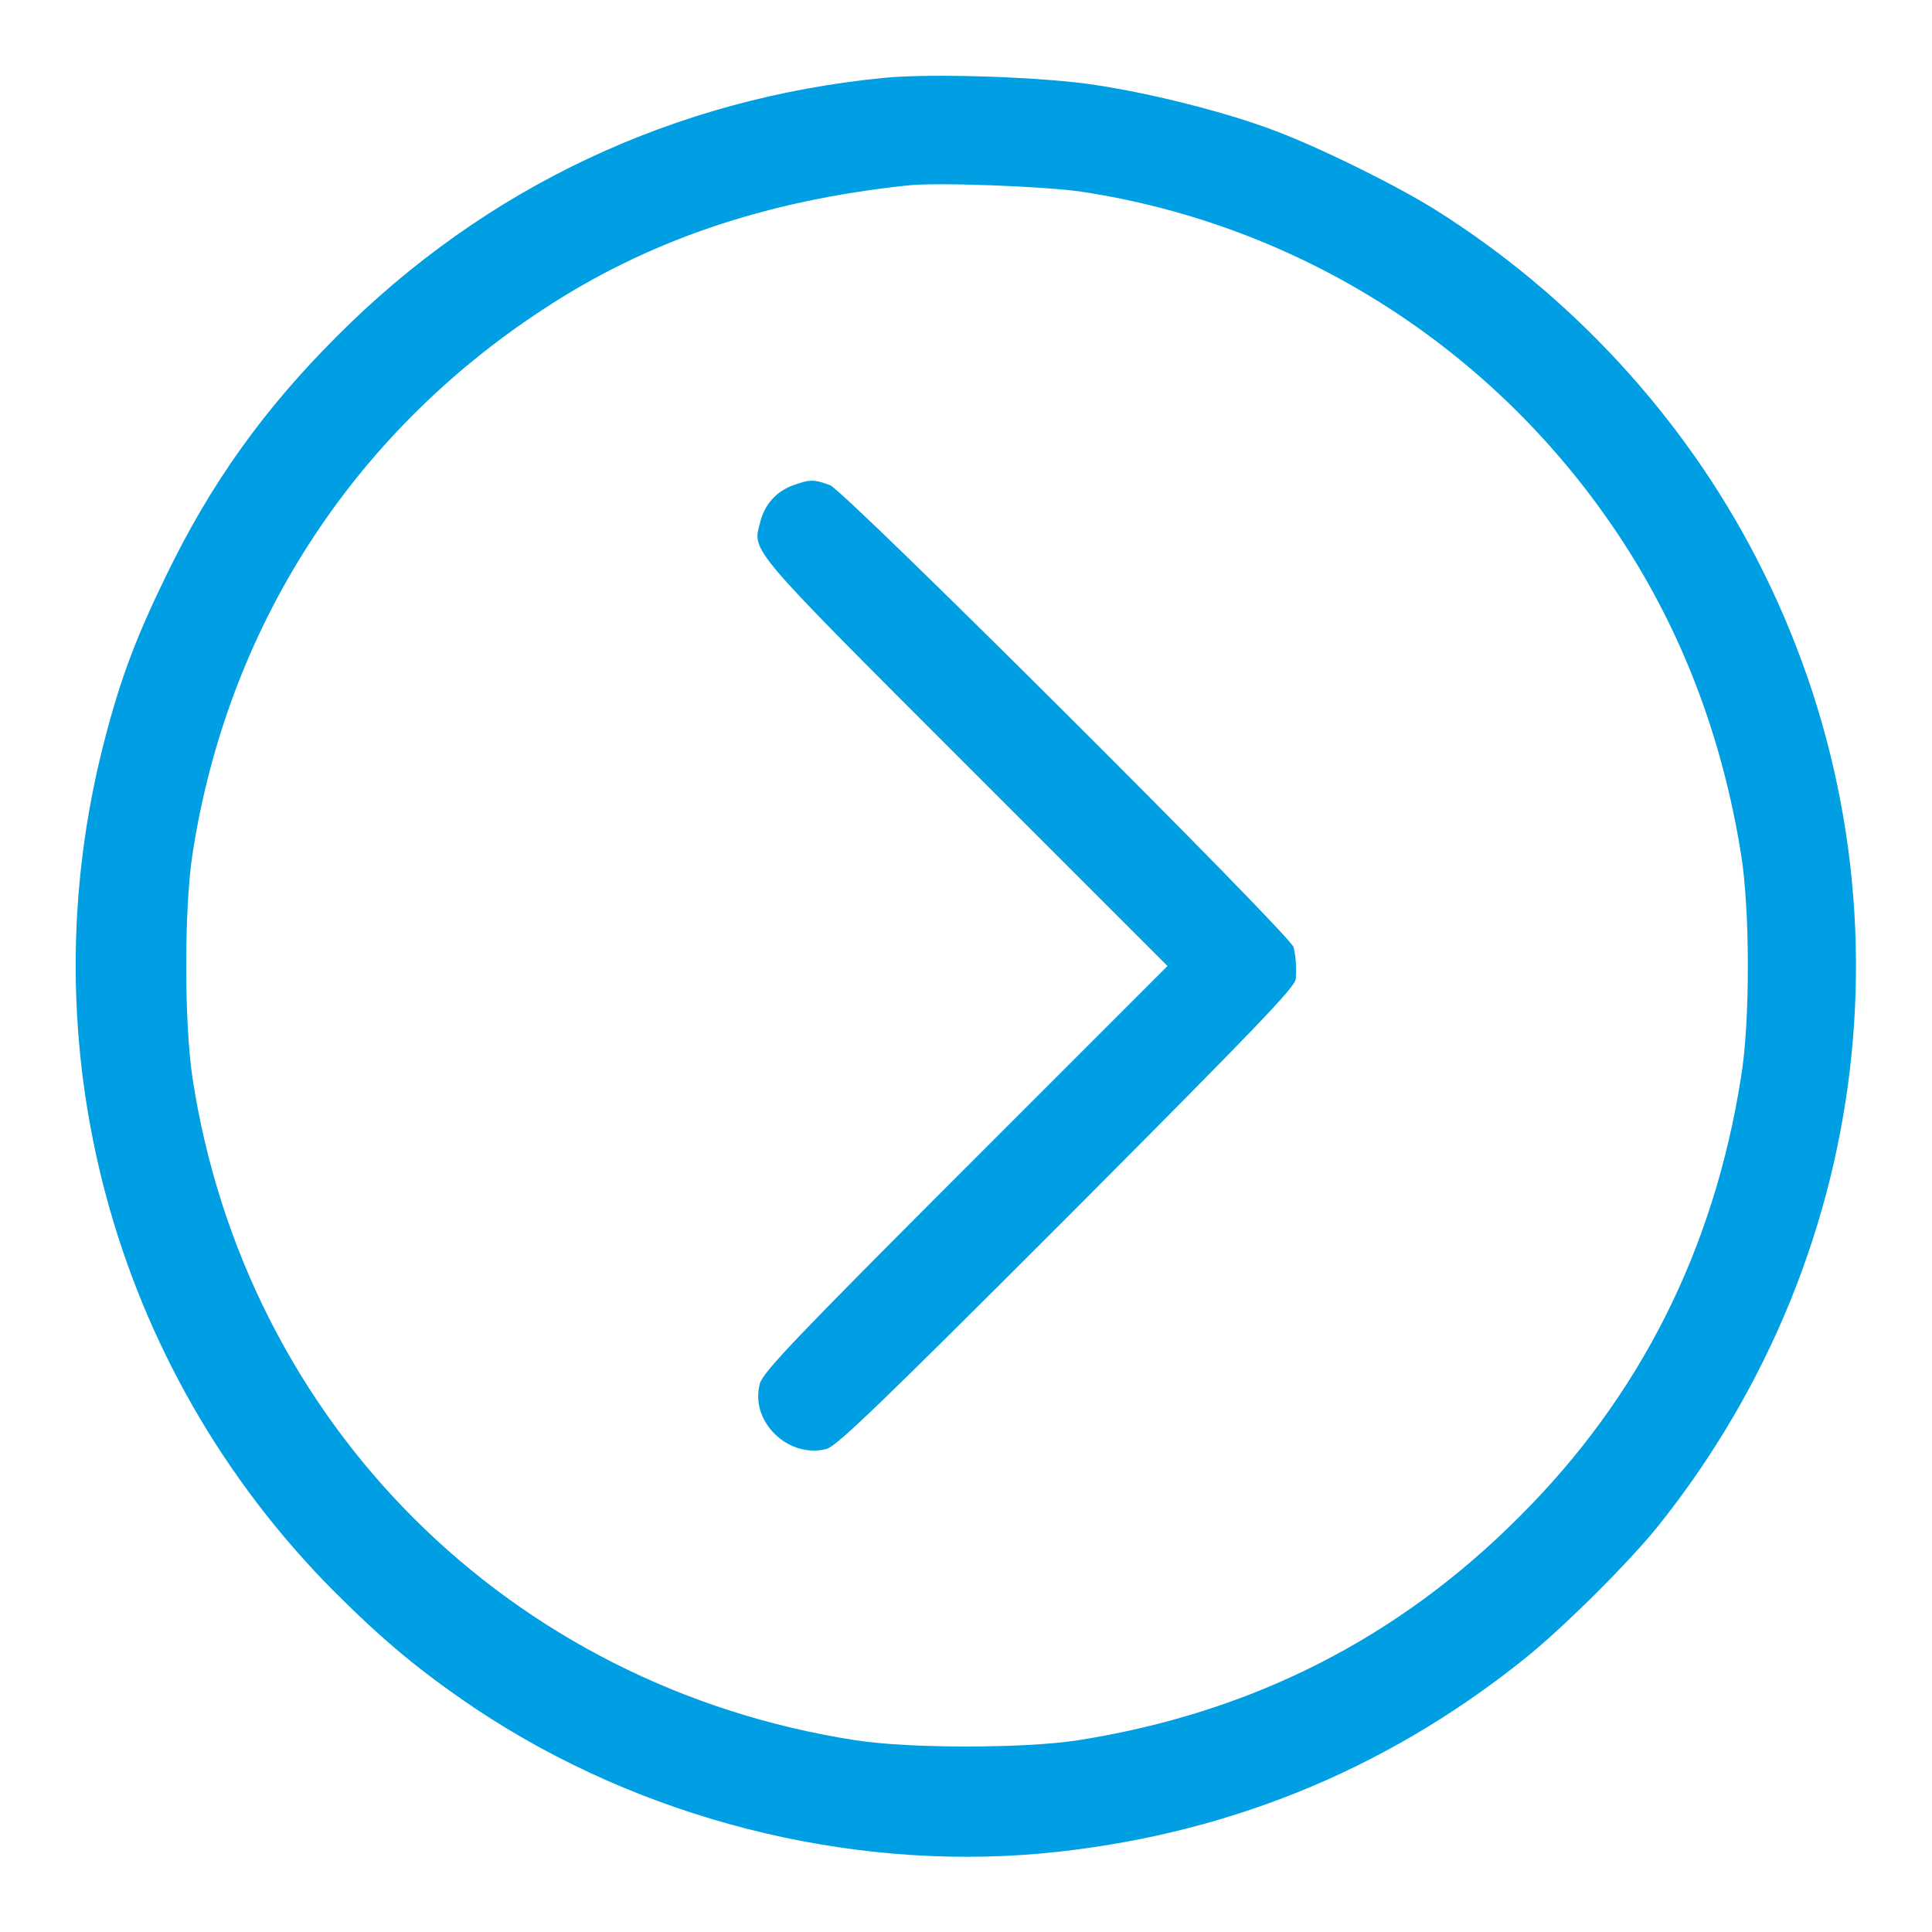 <?xml version="1.0" encoding="UTF-8"?> <svg xmlns="http://www.w3.org/2000/svg" xmlns:xlink="http://www.w3.org/1999/xlink" version="1.1" id="Слой_1" x="0px" y="0px" viewBox="0 0 256 256" style="enable-background:new 0 0 256 256;" xml:space="preserve"> <style type="text/css"> .st0{fill:#009EE2;} </style> <g> <g> <g> <path class="st0" d="M117.3,10.3c-27.9,2.7-53,14.5-72.7,34.3C34.9,54.3,27.9,64.1,22,76.3c-3.9,8-6,13.5-8.1,21.6 c-10.6,40.5,0.9,83.3,30.3,112.9c6.6,6.6,11.4,10.6,18.8,15.6c21.9,14.6,49.2,21.5,74.9,19.2c23.9-2.2,45.4-10.8,64.1-25.8 c5-4,13.7-12.6,17.8-17.7c29.4-36.9,34.4-86.7,12.9-128.2c-9.6-18.6-24.5-34.8-42.5-46.1c-5.1-3.2-15.6-8.4-21.6-10.6 c-6.4-2.4-16-4.8-23.2-5.9C138.6,10.2,123.7,9.7,117.3,10.3z M143.3,25.4c29,4.4,54.7,20.8,71.1,45.4 c8.4,12.6,13.8,26.8,16.3,42.4c1.2,7.4,1.2,22.3,0,29.5c-3.6,22.9-13.4,42.4-29.5,58.4c-16.1,16.1-35.5,25.9-58.4,29.5 c-7.2,1.1-22.2,1.1-29.4,0c-45.9-7.1-80.9-42-87.9-87.8c-1.1-7.4-1.1-22.3,0-29.6c4.6-29.9,21-55.5,46.3-72.1 c13.9-9.2,29.6-14.5,48.2-16.5C123.7,24.1,138.6,24.7,143.3,25.4z"></path> <path class="st0" d="M105.1,64.3c-2.2,0.8-3.8,2.5-4.4,5c-1,3.8-1.6,3.1,27.2,31.9l26.8,26.8l-26.8,26.8 c-21.9,21.9-26.8,27-27.2,28.5c-1.4,5,3.7,10,8.8,8.7c1.4-0.4,6.9-5.7,31.9-30.7c25.6-25.7,30.2-30.5,30.3-31.6 c0.1-1.7,0-2.9-0.3-4.2c-0.3-1.5-59.6-60.6-61.4-61.2C107.9,63.5,107.3,63.5,105.1,64.3z"></path> </g> </g> </g> </svg> 